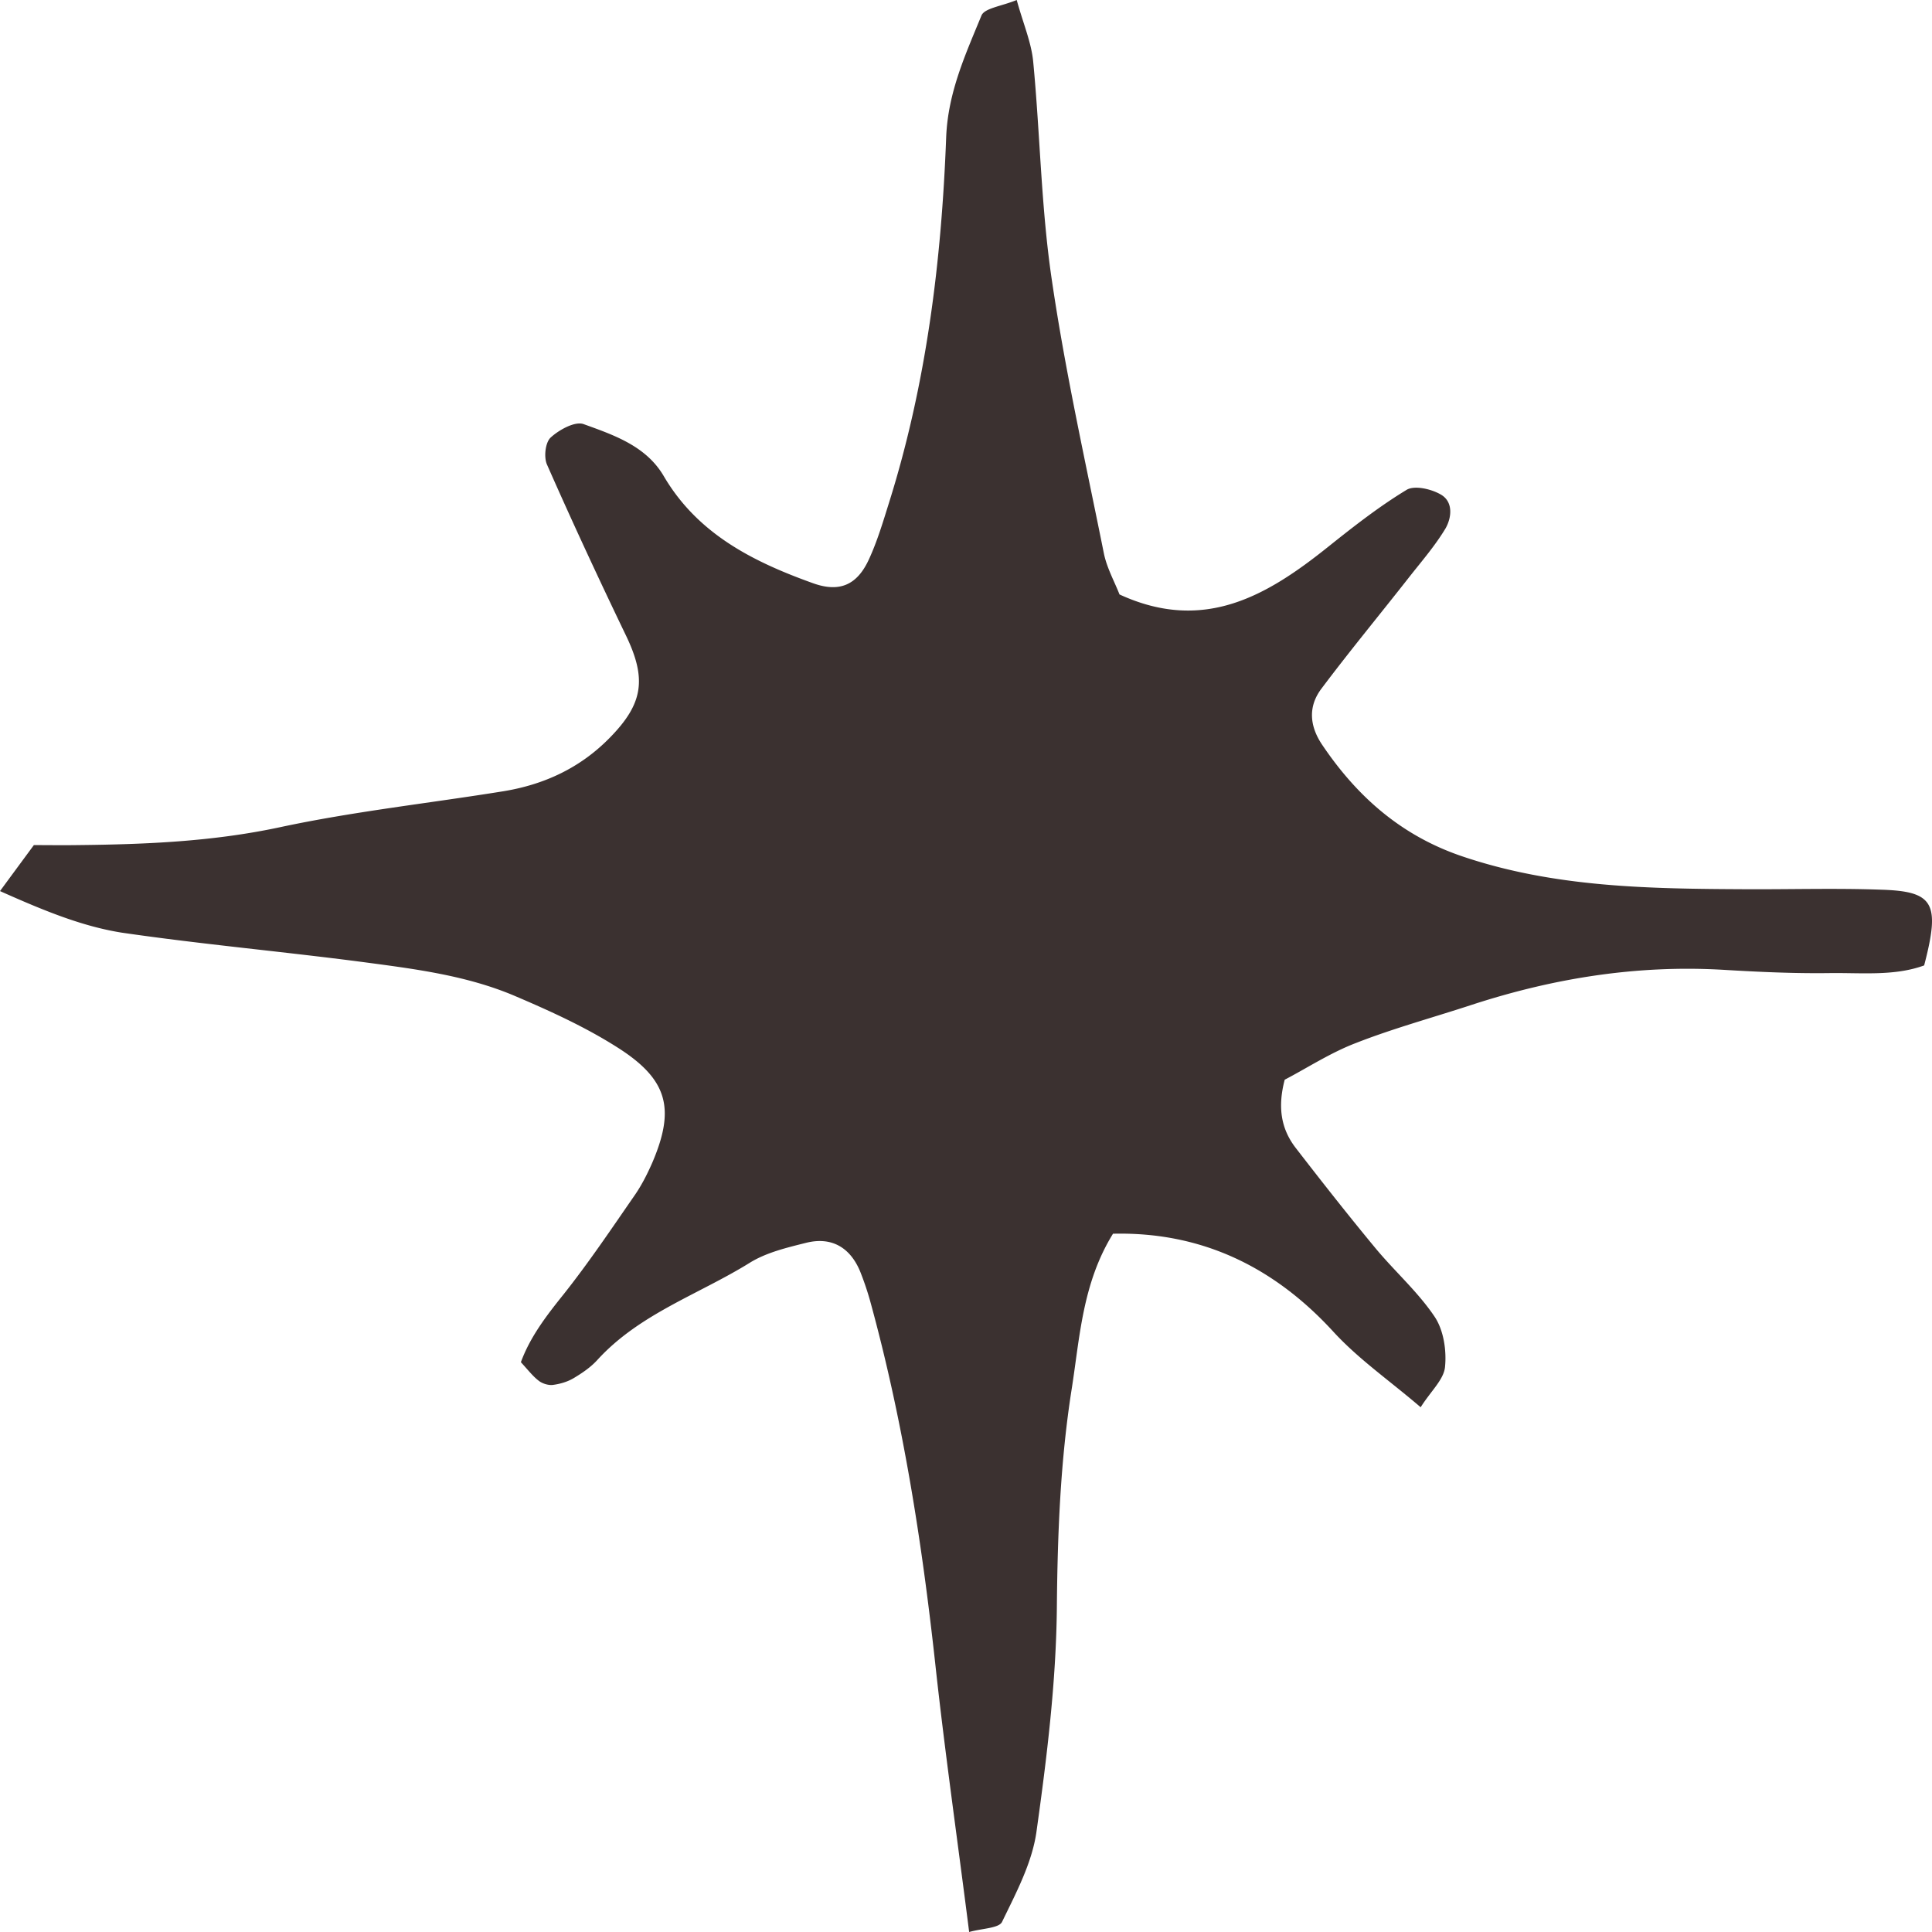 <svg xmlns="http://www.w3.org/2000/svg" width="616" height="616"><path fill="#3B3130" fill-rule="evenodd" d="M0 284.114c4.735-6.444 7.472-10.147 10.8-14.665 4.513 0 9.248.074 13.983 0 21.601-.222 43.055-1.11 64.508-5.703 23.525-5.036 47.494-7.629 71.314-11.48 13.02-2.148 24.487-7.48 33.882-17.11 10.58-10.813 11.763-18.664 5.105-32.514-8.656-17.998-17.09-36.144-25.153-54.438-1.11-2.37-.592-7.184 1.184-8.74 2.663-2.443 7.768-5.258 10.505-4.221 9.617 3.481 19.9 6.962 25.522 16.59 10.875 18.517 28.63 27.33 47.642 34.145 8.507 3.036 14.055.444 17.754-7.63 2.664-5.776 4.513-11.998 6.436-18.145 11.91-37.921 16.72-77.028 18.199-116.505.592-14.294 6.14-26.293 11.244-38.736C313.887 2.592 319.288 2 324.17 0c2.071 7.555 4.66 13.48 5.252 19.627 2.22 23.109 2.516 46.513 5.919 69.473 4.29 29.33 10.8 58.364 16.645 87.471.961 4.592 3.403 8.962 4.956 12.962 26.854 12.369 46.976.444 66.432-15.11 8.064-6.443 16.275-12.887 25.079-18.22 2.515-1.555 7.915-.296 10.948 1.482 3.995 2.296 3.477 7.332 1.48 10.813-3.255 5.407-7.398 10.221-11.319 15.184-9.395 11.998-19.086 23.7-28.26 35.921-4.29 5.703-3.772 11.925.297 17.924 11.096 16.442 25.078 28.811 44.312 35.403 29.517 10.073 59.996 10.443 90.475 10.591 14.5.075 29-.37 43.425.149 16.793.518 18.864 4.295 13.686 24.145-9.543 3.48-20.048 2.296-30.257 2.444-11.245.148-22.49-.37-33.66-1.037-27.668-1.63-54.374 2.666-80.636 11.258-12.206 4-24.708 7.406-36.619 12.073-8.137 3.11-15.609 7.999-22.71 11.702-2.294 8.74-1.184 15.628 3.476 21.701 8.36 10.814 16.793 21.553 25.449 31.996 6.14 7.407 13.537 13.924 18.864 21.85 2.885 4.295 3.847 10.739 3.329 15.997-.37 4.074-4.513 7.703-7.768 12.888-10.209-8.74-19.826-15.332-27.963-24.22-18.717-20.367-41.724-31.773-70.131-31.107-9.765 15.776-10.579 33.033-13.168 49.476-3.625 22.96-4.513 46.216-4.735 69.547-.222 23.923-3.18 47.92-6.51 71.695-1.405 9.925-6.51 19.48-10.949 28.663-.961 2.074-6.288 2.074-10.504 3.259-3.773-29.774-7.768-57.549-10.801-85.471-4.29-39.18-10.357-77.99-20.862-116.06a94.246 94.246 0 0 0-3.107-9.11c-3.18-7.629-9.1-11.11-17.163-9.11-6.214 1.555-12.798 3.11-18.124 6.443-16.275 10.073-35.066 16.22-48.456 30.885-2.145 2.37-4.882 4.222-7.62 5.852-1.997 1.185-4.364 1.851-6.657 2.148-1.406.148-3.33-.445-4.439-1.334-1.85-1.407-3.329-3.333-5.696-5.925 2.959-8.073 8.137-14.813 13.612-21.627 7.99-10.073 15.165-20.738 22.489-31.33 2.293-3.258 4.143-6.888 5.77-10.59 7.398-17.258 5.03-26.59-11.096-36.811-10.135-6.444-21.158-11.48-32.255-16.22-15.609-6.74-32.476-8.814-49.195-11.036-25.522-3.333-51.118-5.63-76.567-9.332-12.502-2-24.412-6.814-38.838-13.258Z"/></svg>